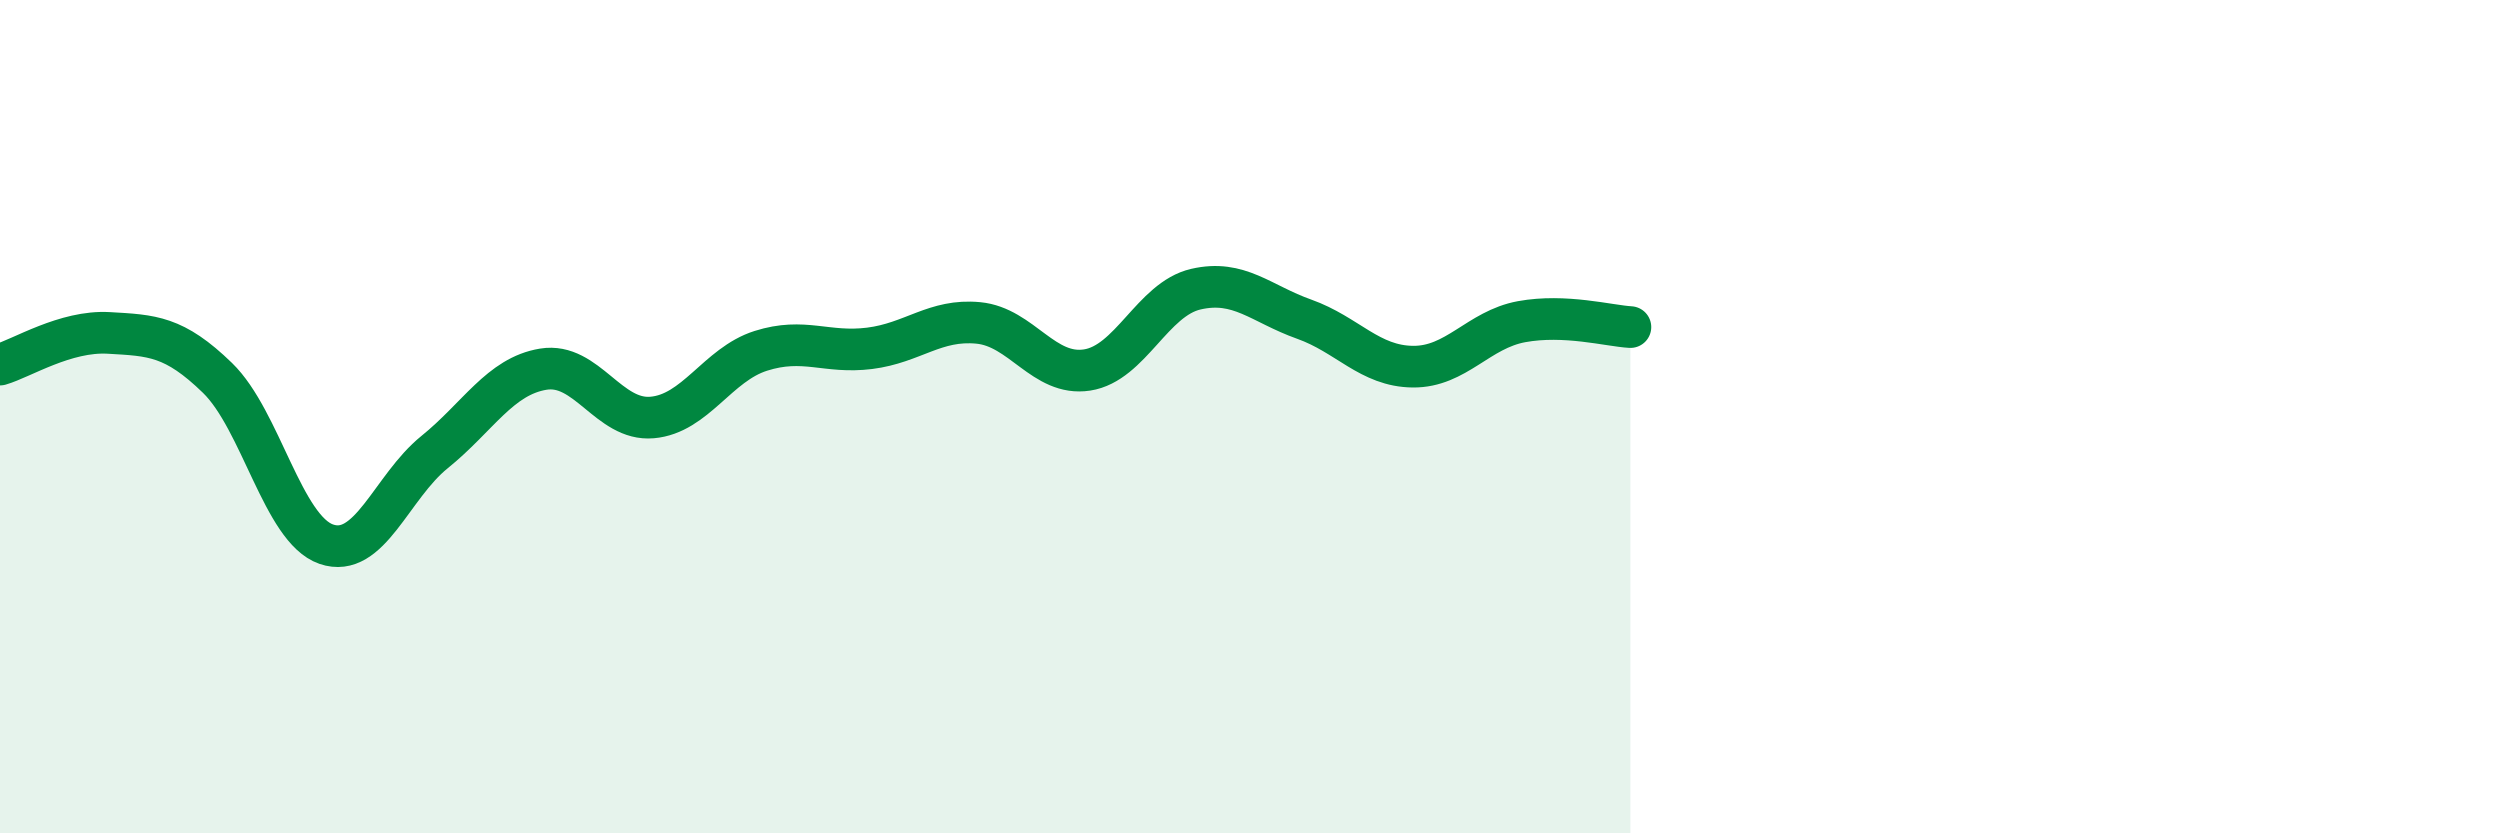 
    <svg width="60" height="20" viewBox="0 0 60 20" xmlns="http://www.w3.org/2000/svg">
      <path
        d="M 0,8.75 C 0.52,8.6 1.57,7.93 2.61,7.99 C 3.65,8.05 4.18,8.06 5.22,9.07 C 6.26,10.08 6.79,12.7 7.83,13.06 C 8.87,13.42 9.39,11.69 10.43,10.85 C 11.47,10.01 12,9.03 13.04,8.86 C 14.08,8.69 14.61,10.11 15.65,10.02 C 16.69,9.93 17.22,8.75 18.26,8.42 C 19.3,8.09 19.83,8.49 20.87,8.36 C 21.91,8.23 22.44,7.65 23.48,7.75 C 24.52,7.85 25.05,9.04 26.09,8.88 C 27.13,8.72 27.66,7.18 28.7,6.94 C 29.74,6.7 30.26,7.29 31.3,7.66 C 32.34,8.03 32.87,8.79 33.91,8.8 C 34.95,8.81 35.48,7.91 36.52,7.72 C 37.56,7.53 38.61,7.82 39.13,7.85L39.13 20L0 20Z"
        fill="#008740"
        opacity="0.1"
        stroke-linecap="round"
        stroke-linejoin="round"
      />
      <path
        d="M 0,8.75 C 0.52,8.6 1.57,7.93 2.61,7.99 C 3.65,8.05 4.18,8.06 5.22,9.07 C 6.26,10.08 6.79,12.7 7.83,13.06 C 8.87,13.42 9.39,11.69 10.43,10.85 C 11.47,10.01 12,9.03 13.04,8.86 C 14.08,8.69 14.61,10.11 15.65,10.02 C 16.69,9.93 17.22,8.75 18.26,8.42 C 19.3,8.09 19.83,8.49 20.87,8.36 C 21.91,8.23 22.44,7.65 23.48,7.75 C 24.52,7.85 25.05,9.04 26.09,8.88 C 27.13,8.72 27.66,7.18 28.7,6.94 C 29.74,6.7 30.26,7.29 31.3,7.66 C 32.34,8.03 32.87,8.79 33.91,8.8 C 34.95,8.81 35.48,7.91 36.52,7.72 C 37.56,7.53 38.61,7.82 39.13,7.85"
        stroke="#008740"
        stroke-width="1"
        fill="none"
        stroke-linecap="round"
        stroke-linejoin="round"
      />
    </svg>
  